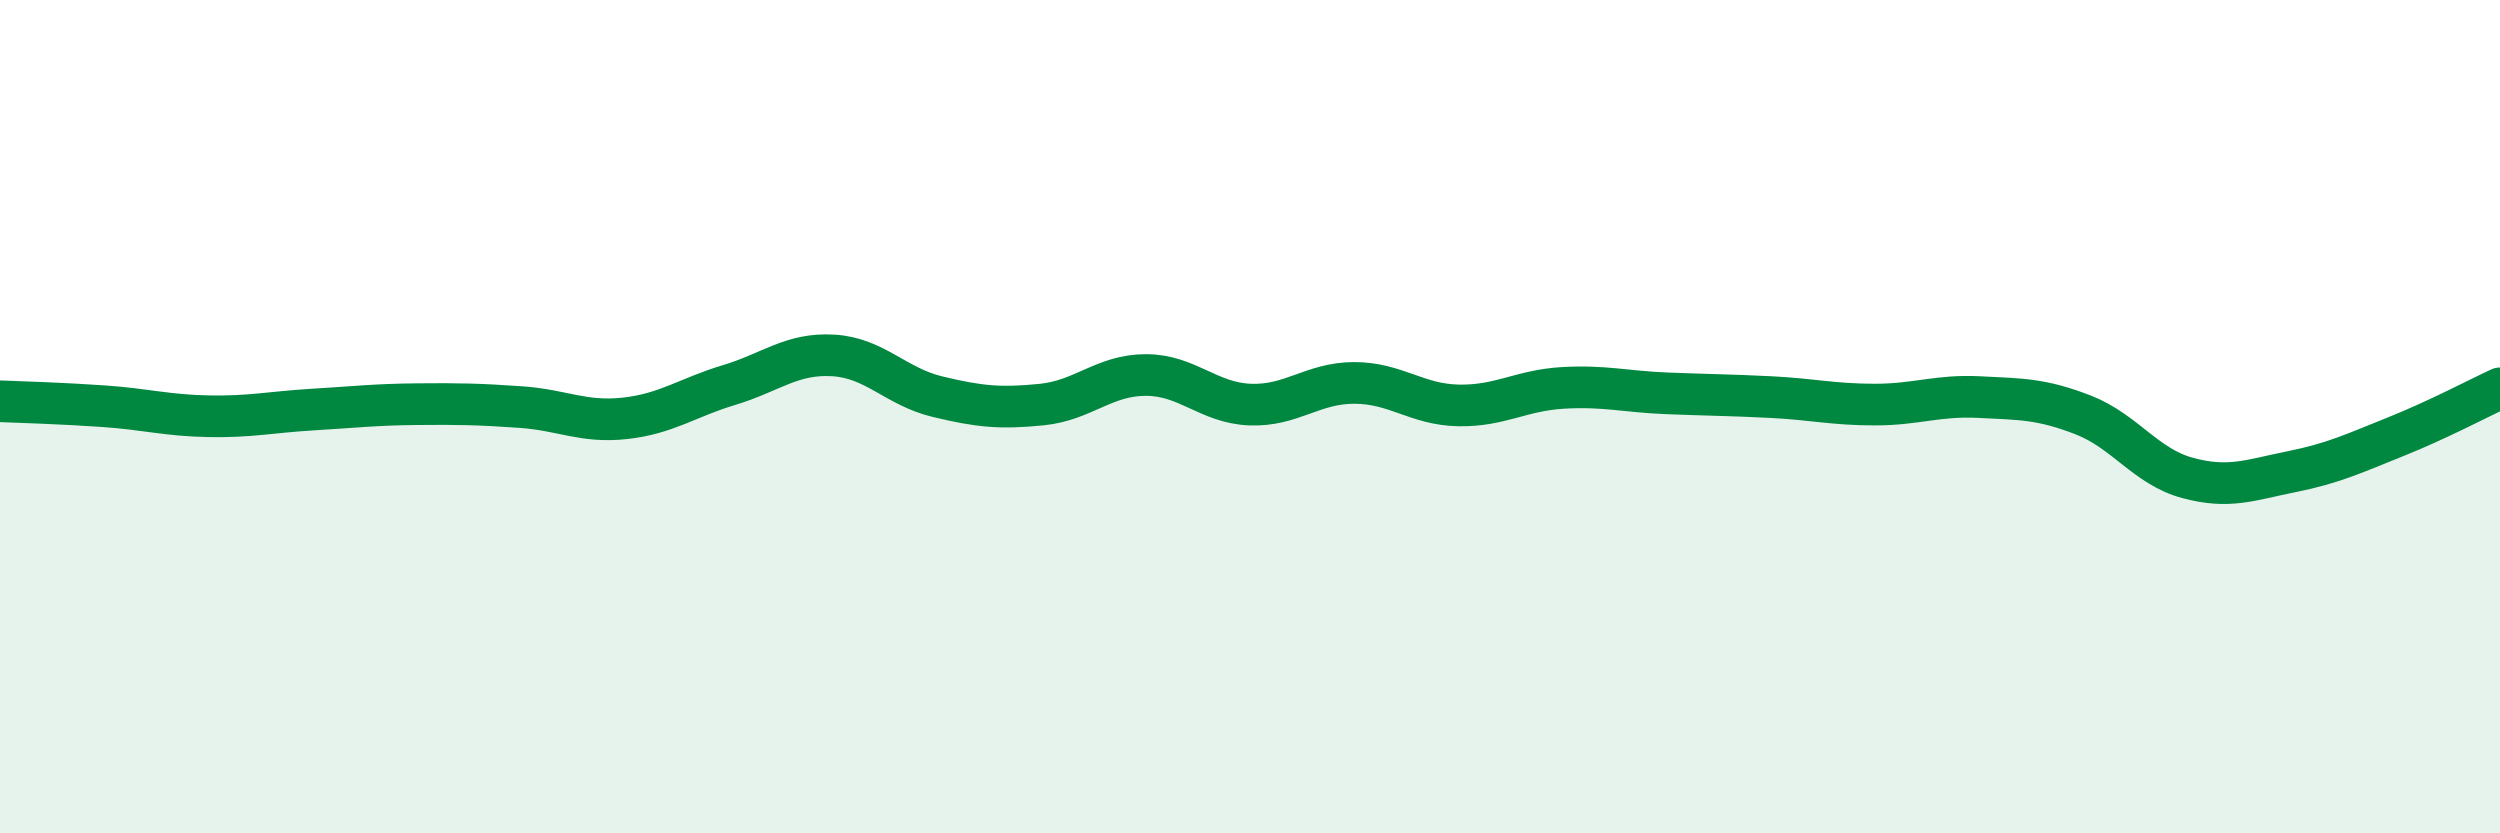 
    <svg width="60" height="20" viewBox="0 0 60 20" xmlns="http://www.w3.org/2000/svg">
      <path
        d="M 0,9.63 C 0.5,9.65 1.5,9.68 2.5,9.75 C 3.5,9.82 4,9.97 5,9.99 C 6,10.01 6.5,9.89 7.5,9.83 C 8.5,9.77 9,9.71 10,9.7 C 11,9.69 11.5,9.7 12.5,9.77 C 13.5,9.84 14,10.15 15,10.04 C 16,9.93 16.5,9.54 17.5,9.24 C 18.5,8.94 19,8.47 20,8.53 C 21,8.59 21.5,9.28 22.5,9.52 C 23.5,9.76 24,9.81 25,9.71 C 26,9.61 26.5,9 27.5,9 C 28.5,9 29,9.67 30,9.71 C 31,9.75 31.5,9.19 32.5,9.19 C 33.5,9.19 34,9.71 35,9.73 C 36,9.75 36.5,9.37 37.5,9.31 C 38.5,9.25 39,9.4 40,9.44 C 41,9.48 41.5,9.48 42.5,9.53 C 43.5,9.58 44,9.71 45,9.71 C 46,9.71 46.5,9.48 47.5,9.53 C 48.5,9.58 49,9.57 50,9.96 C 51,10.35 51.5,11.2 52.5,11.47 C 53.5,11.74 54,11.52 55,11.32 C 56,11.12 56.5,10.88 57.5,10.48 C 58.5,10.08 59.5,9.55 60,9.32L60 20L0 20Z"
        fill="#008740"
        opacity="0.1"
        stroke-linecap="round"
        stroke-linejoin="round"
      />
      <path
        d="M 0,9.63 C 0.5,9.65 1.5,9.68 2.5,9.75 C 3.5,9.82 4,9.97 5,9.99 C 6,10.01 6.5,9.89 7.5,9.83 C 8.5,9.77 9,9.71 10,9.7 C 11,9.69 11.5,9.7 12.5,9.77 C 13.5,9.84 14,10.15 15,10.04 C 16,9.93 16.5,9.54 17.5,9.24 C 18.5,8.94 19,8.47 20,8.53 C 21,8.59 21.5,9.28 22.5,9.52 C 23.5,9.76 24,9.81 25,9.71 C 26,9.61 26.5,9 27.5,9 C 28.5,9 29,9.67 30,9.71 C 31,9.75 31.5,9.19 32.5,9.19 C 33.5,9.19 34,9.71 35,9.73 C 36,9.75 36.5,9.37 37.5,9.31 C 38.5,9.25 39,9.4 40,9.44 C 41,9.48 41.5,9.48 42.5,9.53 C 43.5,9.58 44,9.71 45,9.71 C 46,9.71 46.5,9.48 47.5,9.53 C 48.5,9.58 49,9.57 50,9.96 C 51,10.35 51.5,11.2 52.5,11.47 C 53.5,11.74 54,11.52 55,11.32 C 56,11.12 56.5,10.88 57.5,10.48 C 58.5,10.08 59.5,9.55 60,9.32"
        stroke="#008740"
        stroke-width="1"
        fill="none"
        stroke-linecap="round"
        stroke-linejoin="round"
      />
    </svg>
  